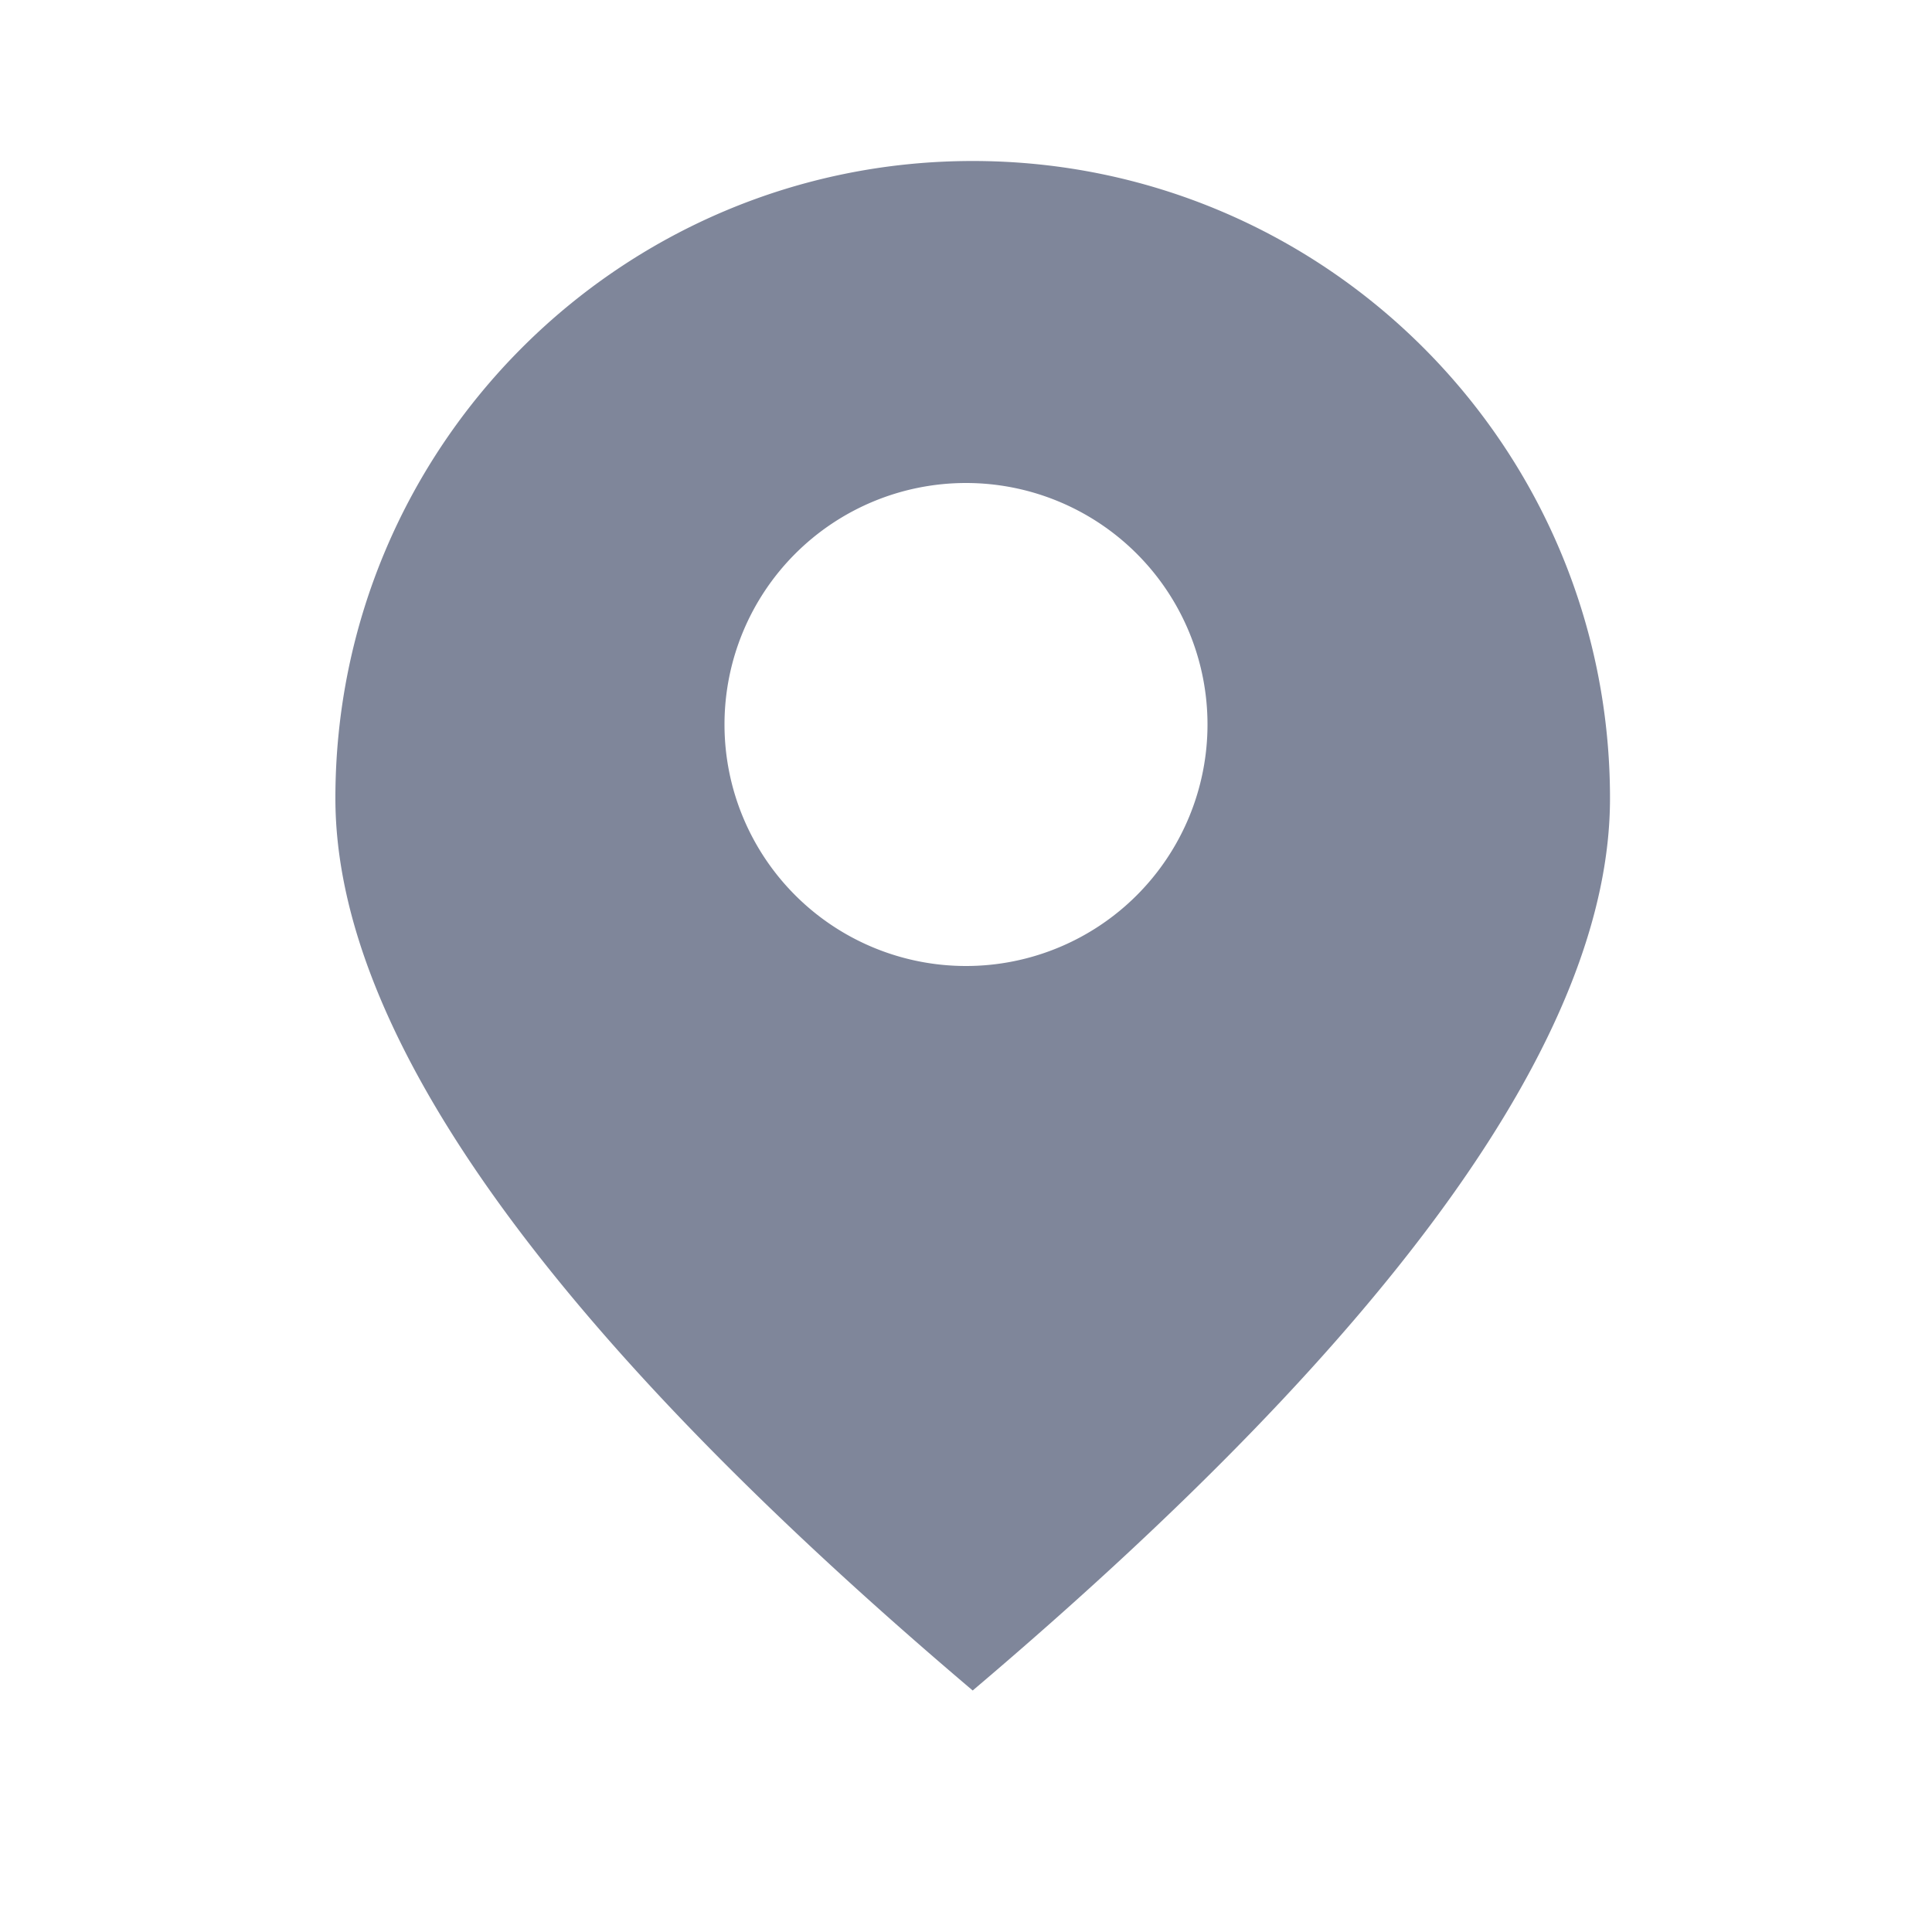<svg width="30" height="30" viewBox="0 0 30 30" xmlns="http://www.w3.org/2000/svg">
    <path d="M15.104 2.5C20.57 2.5 25 6.93 25 12.396c0 3.643-3.299 8.261-9.896 13.854-6.597-5.593-9.896-10.21-9.896-13.854 0-5.465 4.43-9.896 9.896-9.896zM15 7.5a3.75 3.75 0 1 0 0 7.5 3.75 3.75 0 0 0 0-7.5z" fill="#7F869A" fill-rule="evenodd"/>
</svg>
